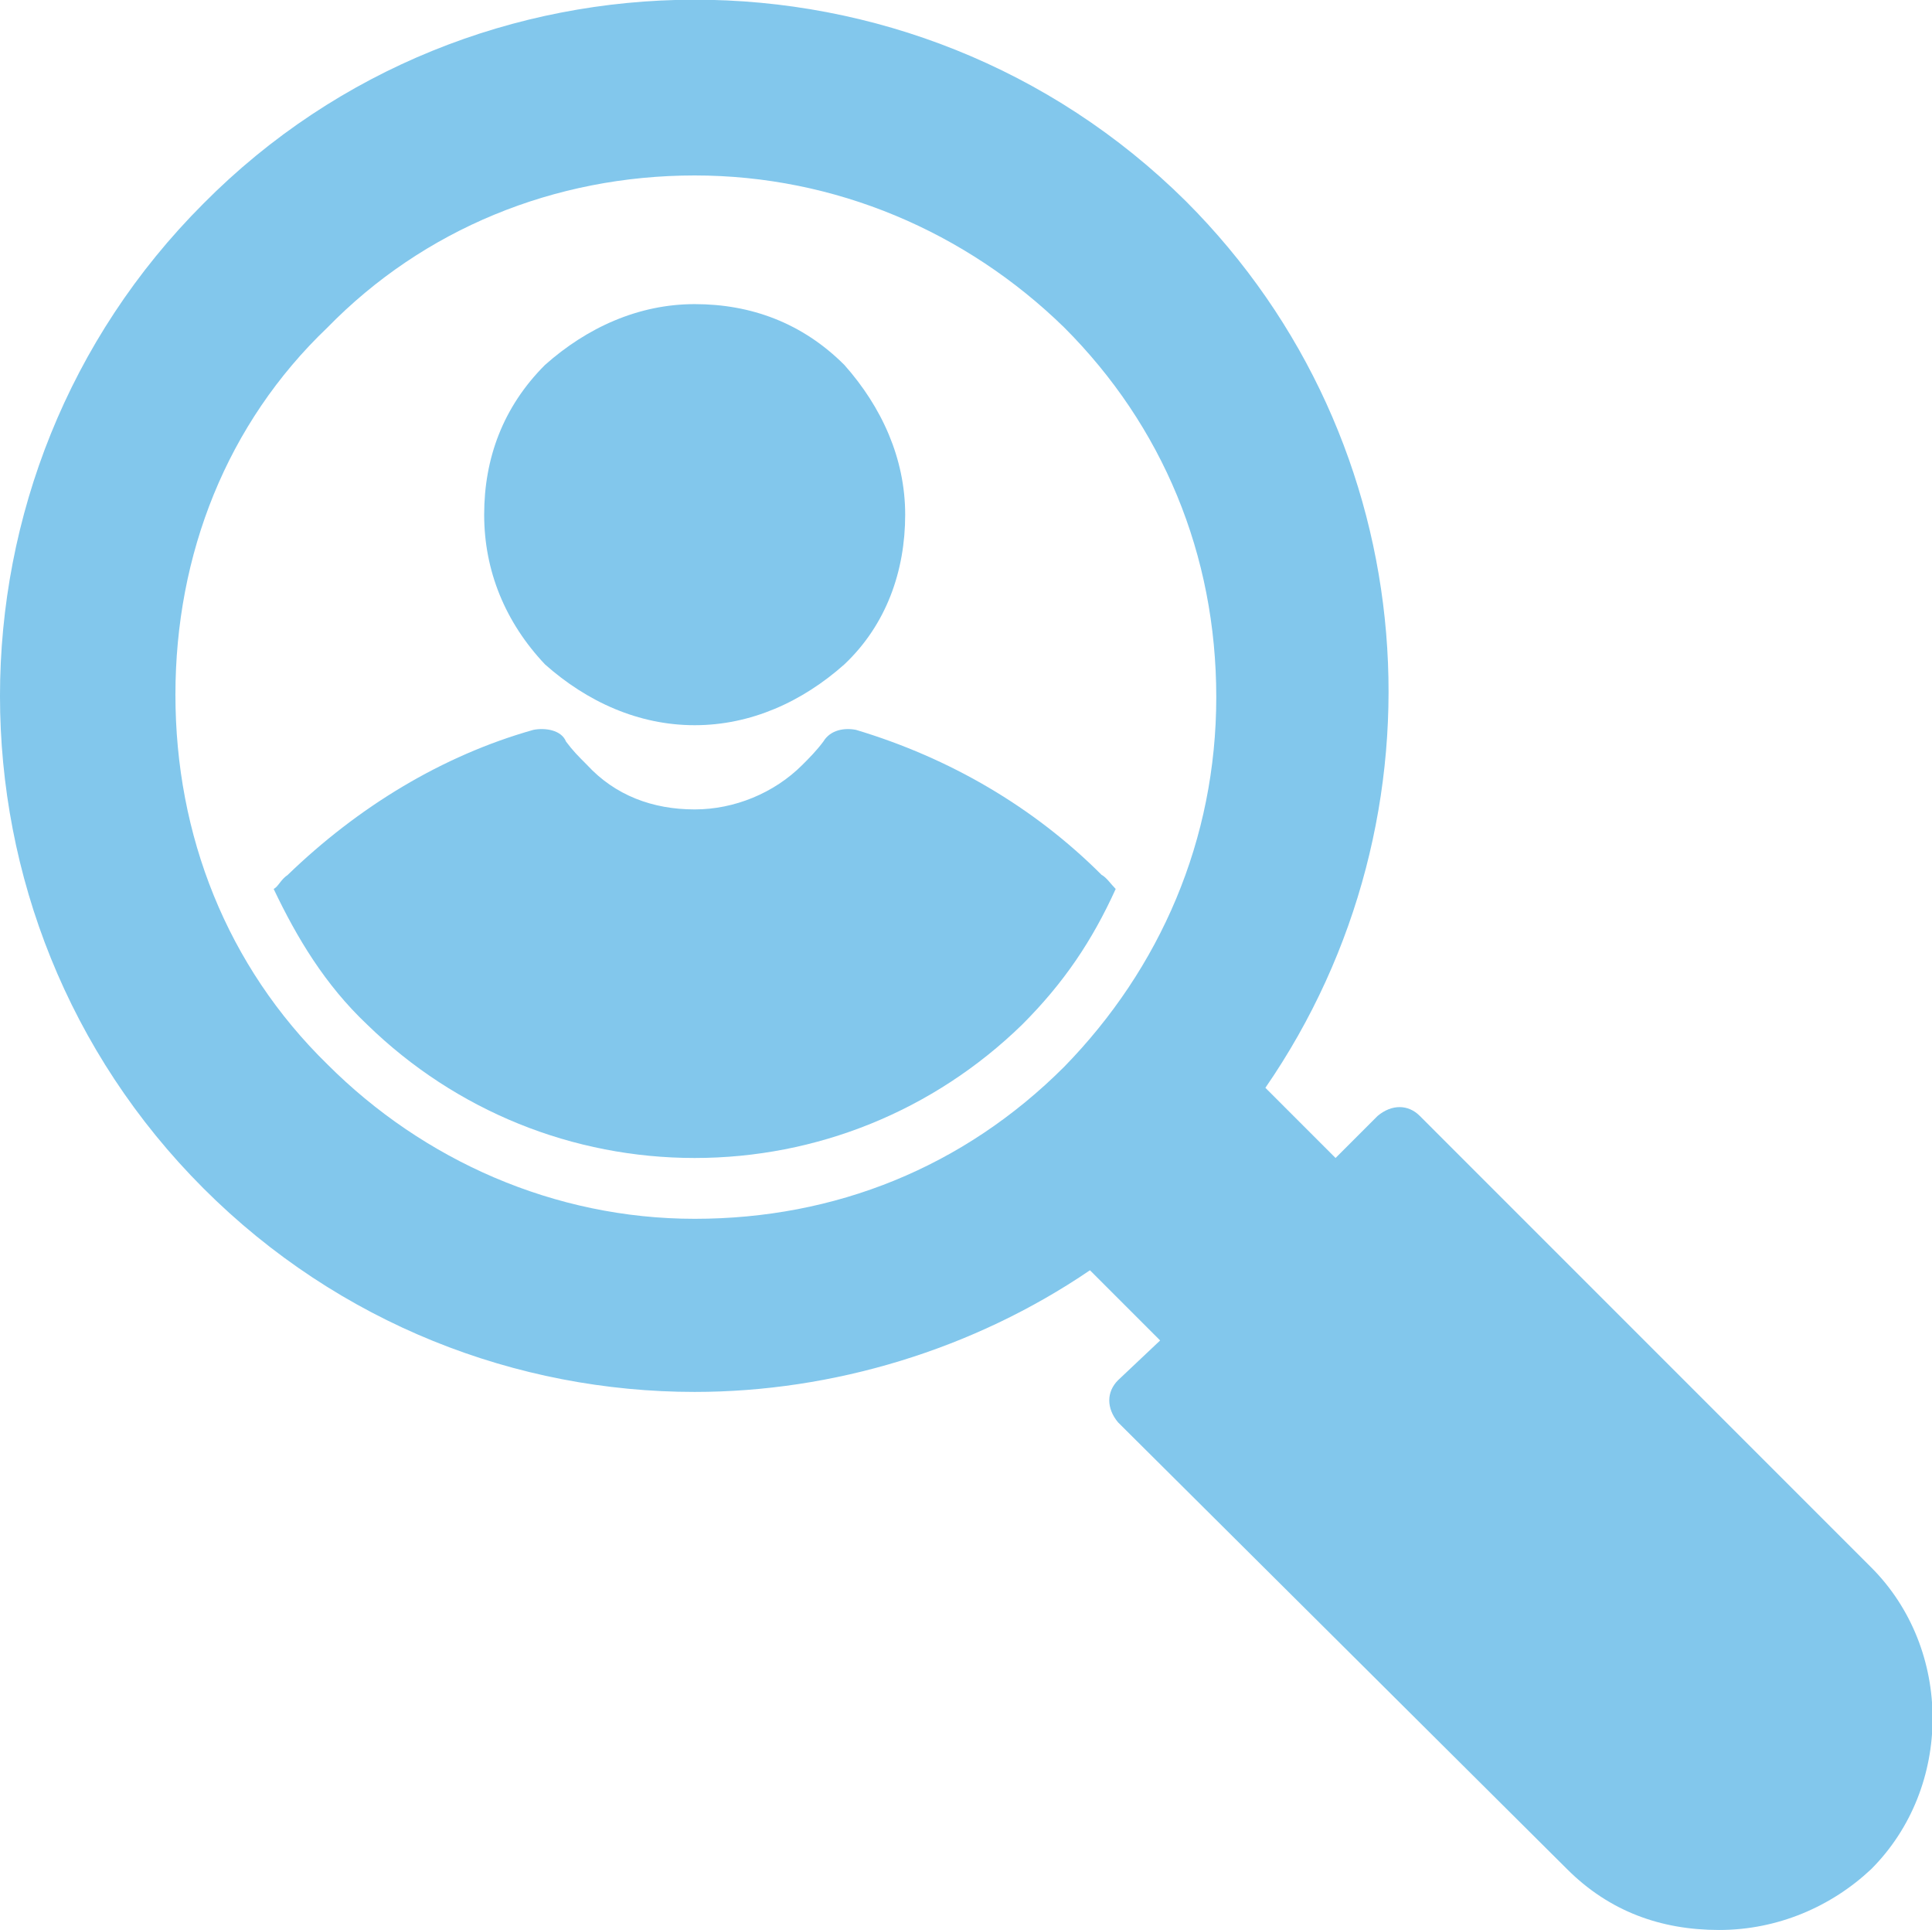 <svg id="Layer_1" xmlns="http://www.w3.org/2000/svg" viewBox="0 0 82.6 82.5"><style>.st0{fill:#82C7EC;}</style><path class="st0" d="M29.7 31c2.4 0 4.6-1 6.4-2.6 1.8-1.7 2.6-4 2.6-6.4s-1-4.6-2.6-6.4c-1.8-1.8-4-2.6-6.4-2.6s-4.6 1-6.4 2.6c-1.8 1.8-2.6 4-2.6 6.4s.9 4.6 2.6 6.4c1.8 1.6 4 2.6 6.4 2.6zM29.7 49.5c5.2 0 10.2-2 14-5.7 1.8-1.8 3-3.6 4-5.8-.2-.2-.4-.5-.6-.6-2.9-2.9-6.5-5-10.5-6.2-.5-.1-1.1 0-1.4.5-.3.4-.6.7-.9 1-1.2 1.2-2.9 1.9-4.6 1.9-1.8 0-3.4-.6-4.6-1.9-.4-.4-.6-.6-.9-1-.2-.5-.9-.6-1.4-.5-3.9 1.1-7.5 3.3-10.5 6.2-.3.2-.4.5-.6.6 1 2.1 2.2 4.1 4 5.8 3.8 3.7 8.8 5.7 14 5.7z"/><path class="st0" d="M29.7 59.5c5.9 0 11.9-1.8 16.9-5.2l3 3-1.8 1.7c-.5.5-.5 1.2 0 1.8L67 79.9c1.8 1.8 4 2.6 6.5 2.6s4.8-1 6.5-2.6c3.5-3.5 3.5-9.4 0-12.9L60.7 47.7c-.5-.5-1.2-.5-1.8 0l-1.8 1.8-3-3c8-11.6 6.9-27.6-3.4-37.9-11.6-11.5-30.5-11.5-42 .1-11.6 11.6-11.6 30.5 0 42.1 5.8 5.8 13.4 8.7 21 8.7zM14 14c4.1-4.2 9.7-6.5 15.7-6.5S41.3 9.9 45.5 14c4.2 4.2 6.5 9.7 6.5 15.8s-2.4 11.6-6.5 15.8c-4.3 4.3-9.8 6.5-15.8 6.5S18.1 49.6 14 45.5c-4.3-4.2-6.5-9.8-6.5-15.8S9.7 18.1 14 14z"/></svg>